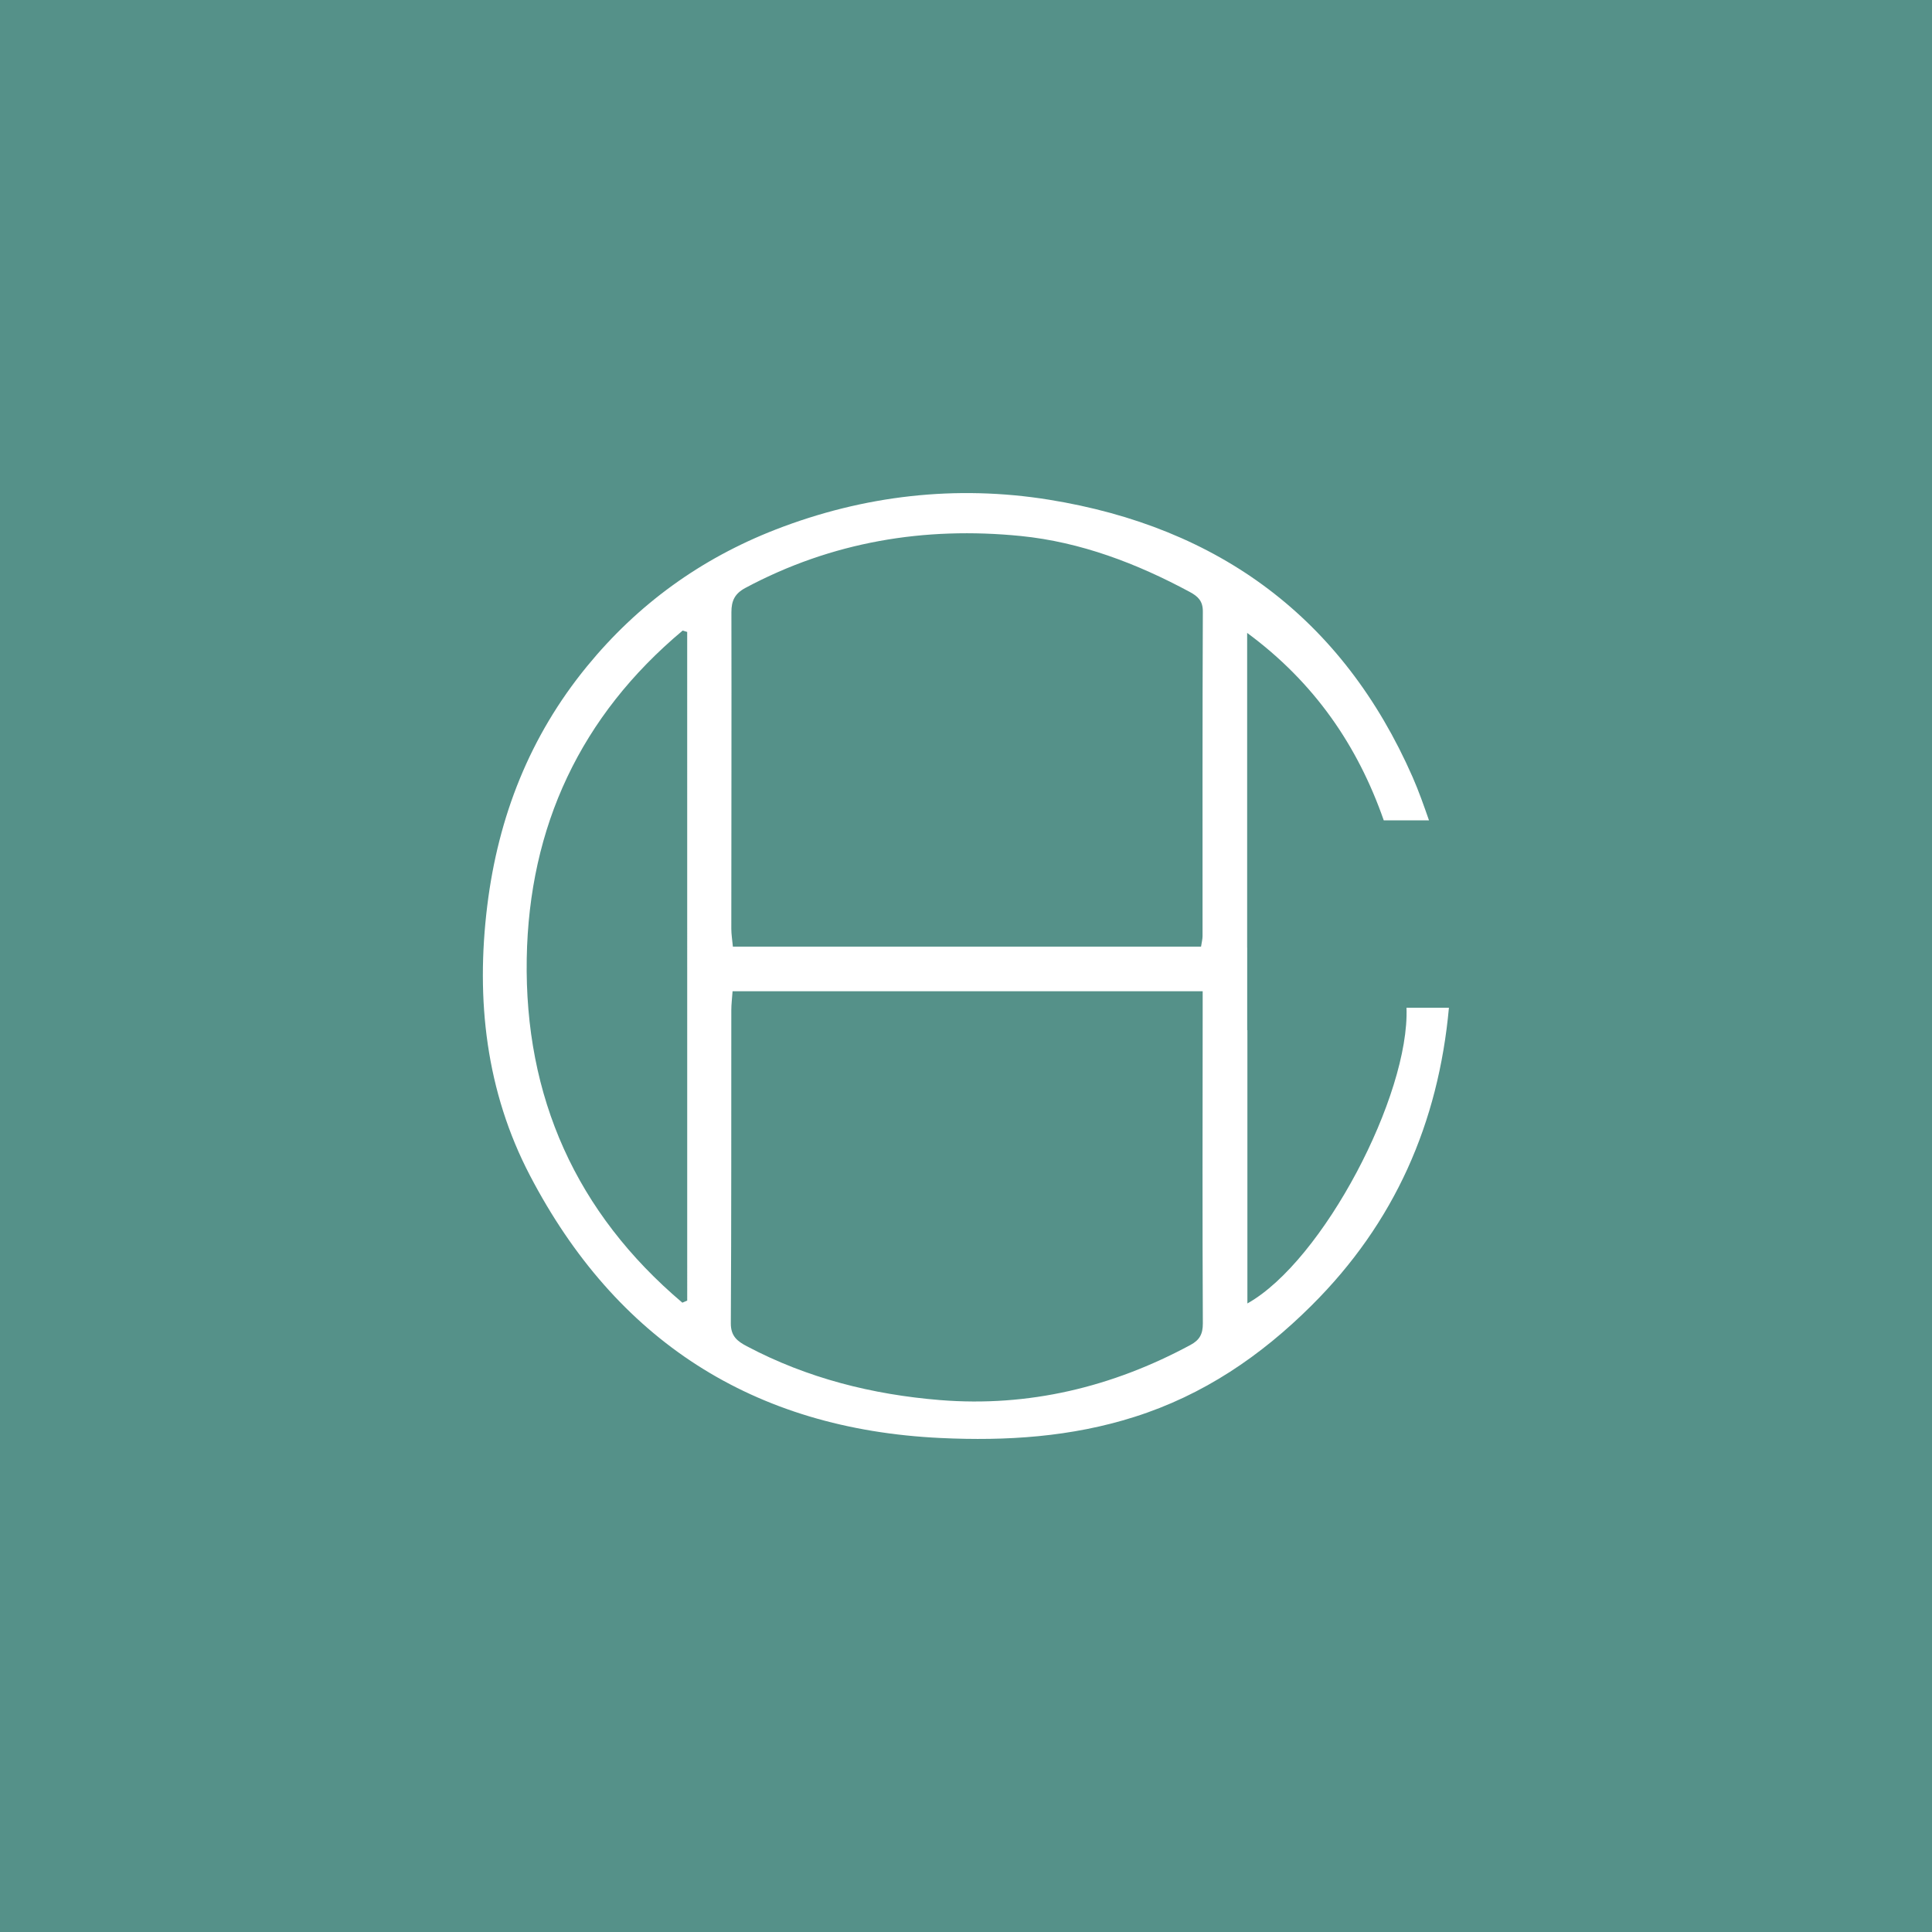 <svg xmlns="http://www.w3.org/2000/svg" width="80" height="80" viewBox="0 0 80 80">
    <rect fill="#559189" width="80" height="80"/>
    <path fill="#FFF" d="M58.24,41.727c0.137,3.61-3.447,10.482-6.588,12.246V42.656h-0.008v-3.417h-0.002V26.207	c2.787,2.055,4.578,4.674,5.657,7.763h1.873c-0.211-0.604-0.423-1.211-0.68-1.796c-2.888-6.569-8.011-10.347-15.06-11.483	c-3.835-0.618-7.662-0.184-11.321,1.239c-3.101,1.207-5.705,3.095-7.806,5.663c-2.371,2.896-3.673,6.222-4.128,9.906	c-0.481,3.899-0.051,7.696,1.767,11.176c3.55,6.806,9.228,10.505,17.012,10.87c2.717,0.129,5.405-0.043,8.021-0.875	c2.85-0.904,5.228-2.518,7.332-4.613c3.446-3.425,5.252-7.562,5.688-12.33H58.24z M30.286,25.351c0-0.474,0.136-0.769,0.578-1.006	c3.575-1.913,7.414-2.55,11.406-2.15c2.477,0.249,4.801,1.134,6.996,2.316c0.338,0.182,0.543,0.374,0.541,0.808	c-0.019,4.479-0.012,8.961-0.012,13.44c0,0.129-0.036,0.257-0.062,0.439H30.347c-0.025-0.275-0.065-0.506-0.065-0.739	C30.282,34.09,30.295,29.72,30.286,25.351z M28.456,53.855c-0.067,0.026-0.134,0.058-0.201,0.086	c-4.401-3.725-6.54-8.52-6.444-14.249c0.092-5.466,2.229-10.044,6.456-13.581c0.062,0.019,0.125,0.037,0.188,0.056L28.456,53.855	L28.456,53.855z M49.292,55.693c-3.237,1.744-6.696,2.578-10.369,2.281c-2.795-0.227-5.495-0.904-7.998-2.229	c-0.393-0.205-0.666-0.419-0.663-0.947c0.025-4.322,0.016-8.648,0.02-12.975c0-0.238,0.032-0.479,0.052-0.778H49.8	c0,0.369,0,0.677,0,0.979c-0.004,4.26-0.014,8.518,0.007,12.773C49.809,55.245,49.67,55.49,49.292,55.693z"/>
</svg>
